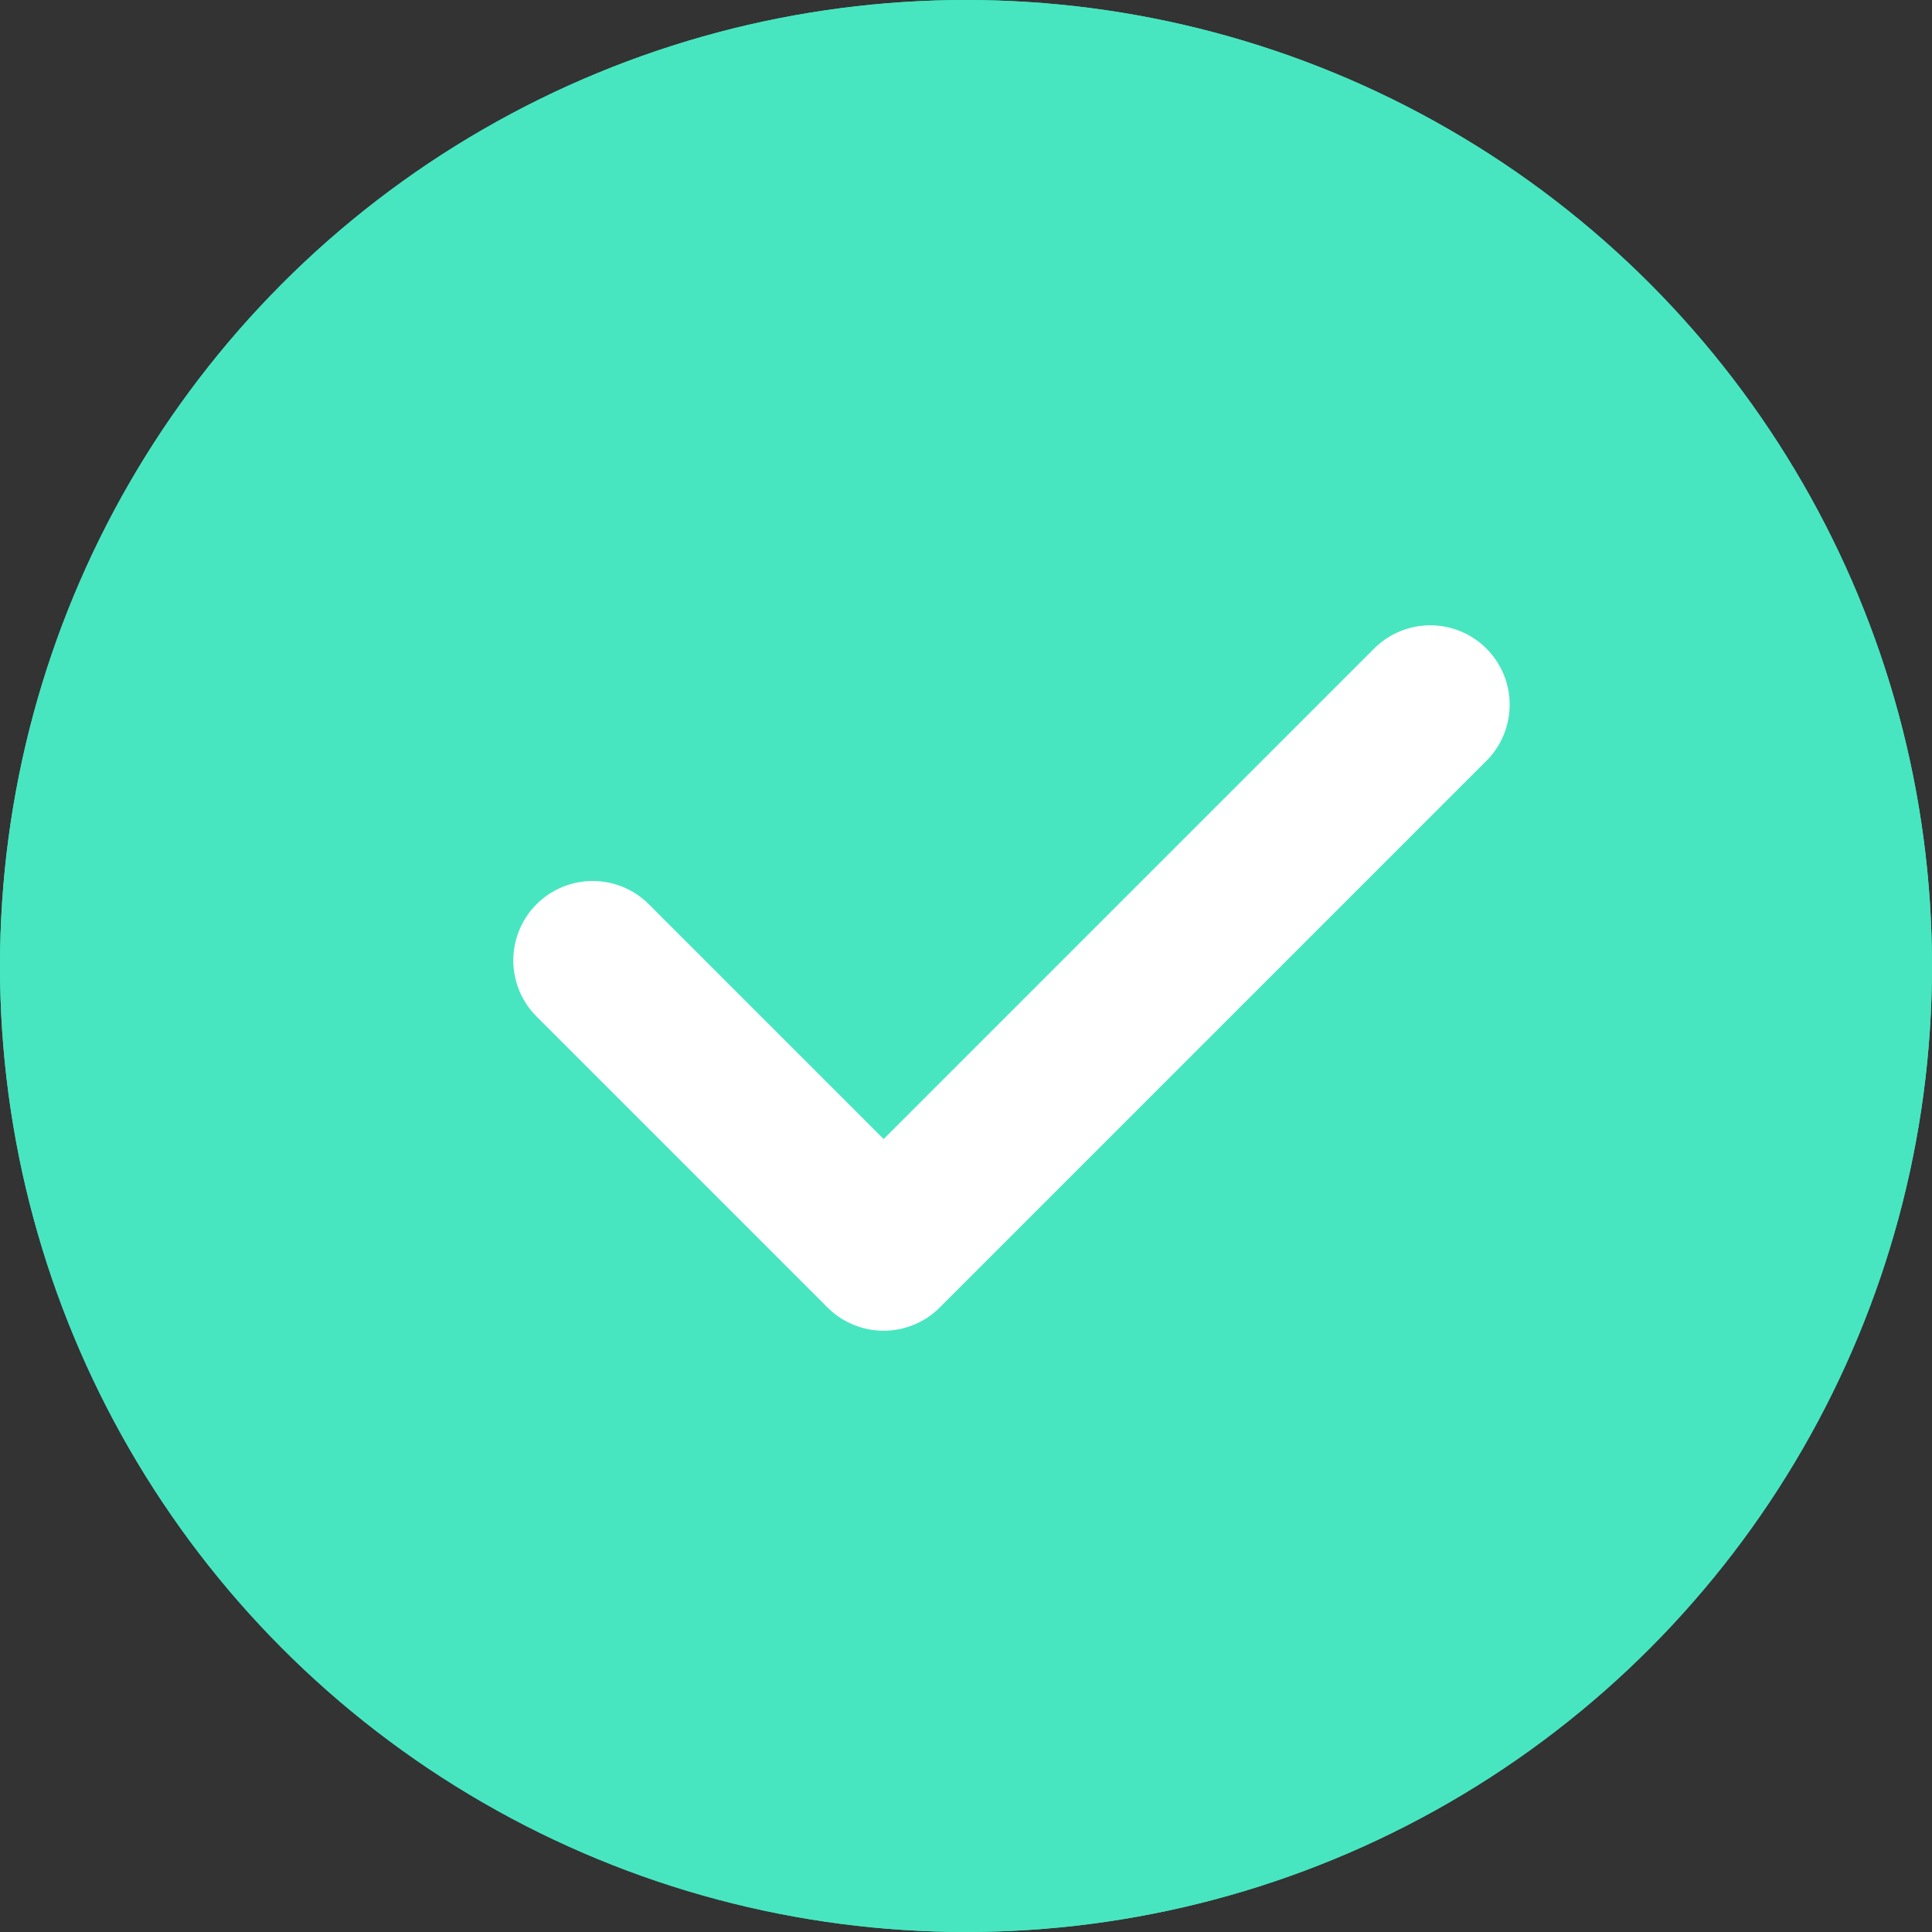<svg xmlns="http://www.w3.org/2000/svg" width="73" height="73" viewBox="0 0 73 73">
  <rect x="0" y="0" width="73" height="73" fill="#333333" stroke="none"/>
  <g id="ikon_success_egesz" transform="translate(-3199.75 -10345)">
    <g id="Ellipse_63" data-name="Ellipse 63" transform="translate(3199.75 10345)" fill="#47e6c0" stroke="#47e6c0" stroke-width="4">
      <circle cx="36.5" cy="36.5" r="36.5" stroke="none"/>
      <circle cx="36.5" cy="36.5" r="34.5" fill="none"/>
    </g>
    <path id="icon_success" d="M0,29.21H15.547V0" transform="translate(3242.799 10360.633) rotate(45)" fill="none" stroke="#fff" stroke-linecap="round" stroke-linejoin="round" stroke-width="6"/>
  </g>
</svg>
